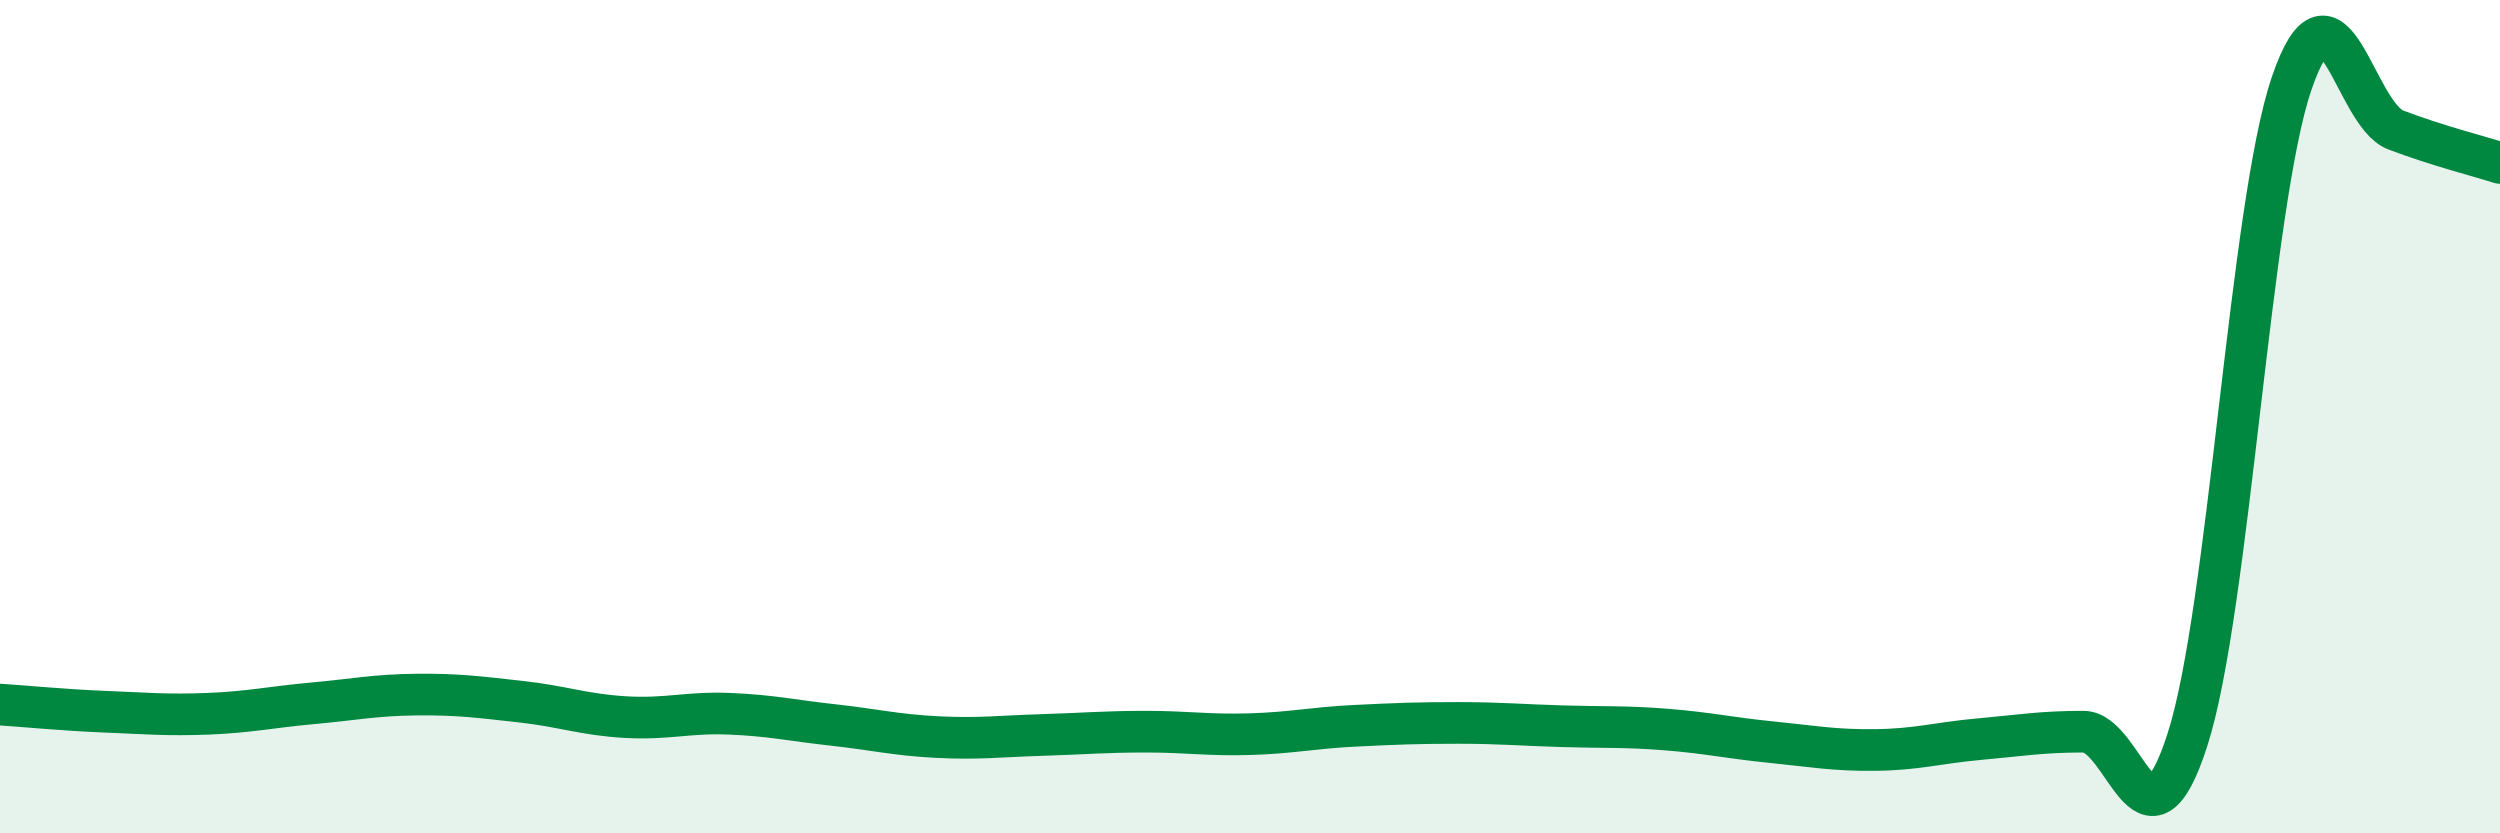 
    <svg width="60" height="20" viewBox="0 0 60 20" xmlns="http://www.w3.org/2000/svg">
      <path
        d="M 0,16.91 C 0.5,16.94 1.5,17.04 2.5,17.08 C 3.5,17.12 4,17.17 5,17.13 C 6,17.09 6.5,16.97 7.5,16.88 C 8.5,16.79 9,16.68 10,16.67 C 11,16.66 11.5,16.73 12.5,16.84 C 13.5,16.95 14,17.15 15,17.21 C 16,17.27 16.5,17.09 17.5,17.13 C 18.5,17.17 19,17.29 20,17.4 C 21,17.51 21.5,17.64 22.5,17.69 C 23.5,17.74 24,17.67 25,17.64 C 26,17.61 26.5,17.56 27.5,17.56 C 28.5,17.56 29,17.65 30,17.62 C 31,17.59 31.5,17.47 32.5,17.42 C 33.5,17.37 34,17.35 35,17.35 C 36,17.35 36.5,17.4 37.5,17.43 C 38.5,17.46 39,17.43 40,17.51 C 41,17.59 41.5,17.71 42.5,17.81 C 43.5,17.91 44,18.01 45,18 C 46,17.99 46.5,17.83 47.5,17.74 C 48.5,17.65 49,17.56 50,17.56 C 51,17.56 51.5,20.86 52.5,17.75 C 53.5,14.64 54,4.93 55,2 C 56,-0.93 56.5,2.74 57.5,3.12 C 58.5,3.5 59.5,3.75 60,3.91L60 20L0 20Z"
        fill="#008740"
        opacity="0.1"
        stroke-linecap="round"
        stroke-linejoin="round"
      />
      <path
        d="M 0,16.91 C 0.5,16.94 1.5,17.04 2.5,17.08 C 3.5,17.12 4,17.17 5,17.13 C 6,17.09 6.5,16.97 7.5,16.88 C 8.5,16.79 9,16.68 10,16.67 C 11,16.66 11.5,16.73 12.5,16.84 C 13.5,16.95 14,17.15 15,17.21 C 16,17.27 16.5,17.09 17.5,17.13 C 18.5,17.17 19,17.29 20,17.4 C 21,17.51 21.5,17.64 22.5,17.69 C 23.5,17.74 24,17.67 25,17.64 C 26,17.61 26.5,17.56 27.5,17.56 C 28.5,17.56 29,17.65 30,17.62 C 31,17.59 31.5,17.47 32.5,17.42 C 33.5,17.37 34,17.35 35,17.35 C 36,17.35 36.5,17.4 37.5,17.43 C 38.5,17.46 39,17.43 40,17.51 C 41,17.59 41.5,17.71 42.5,17.81 C 43.5,17.91 44,18.01 45,18 C 46,17.99 46.5,17.83 47.5,17.74 C 48.5,17.65 49,17.56 50,17.56 C 51,17.56 51.5,20.86 52.5,17.75 C 53.5,14.64 54,4.93 55,2 C 56,-0.93 56.5,2.74 57.5,3.12 C 58.5,3.5 59.5,3.75 60,3.91"
        stroke="#008740"
        stroke-width="1"
        fill="none"
        stroke-linecap="round"
        stroke-linejoin="round"
      />
    </svg>
  